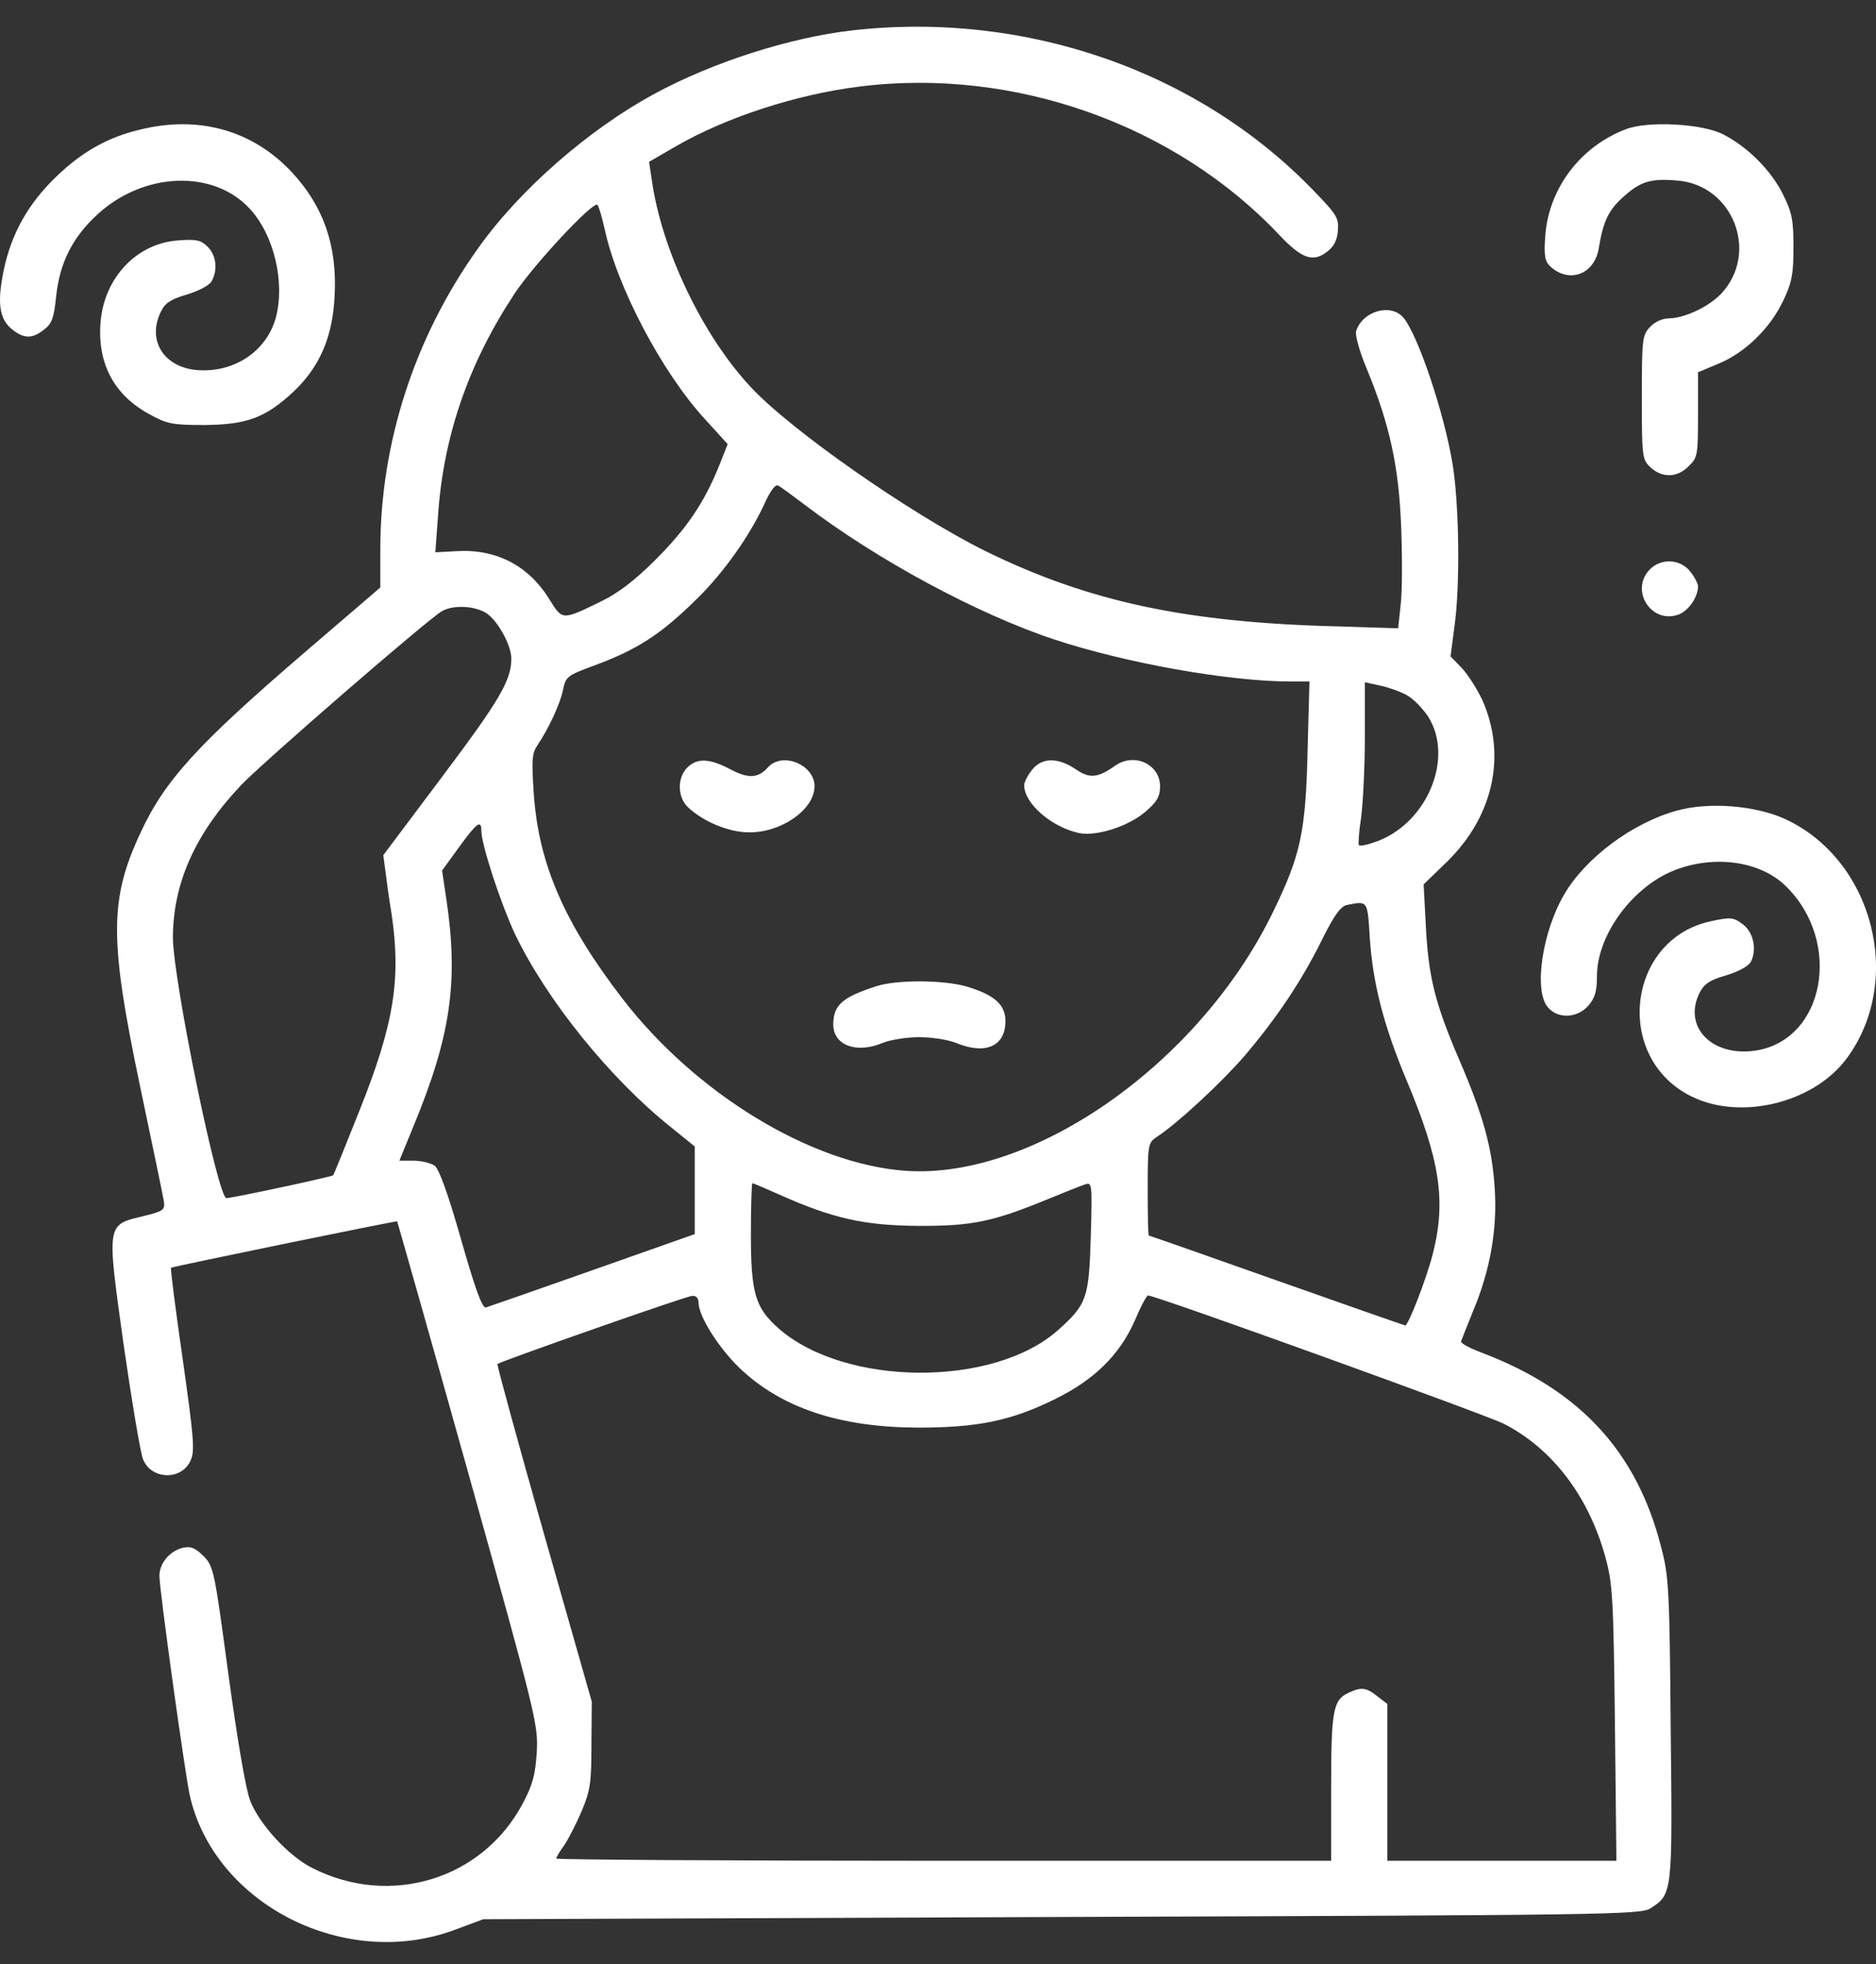 <?xml version="1.0" encoding="UTF-8"?> <svg xmlns="http://www.w3.org/2000/svg" width="64" height="67" viewBox="0 0 64 67" fill="none"><rect x="0" y="0" width="64" height="67" fill="#333333" stroke="none"/> <path d="M29.065 1.038C26.945 1.28 24.314 2.123 22.335 3.196C20.087 4.409 17.699 6.491 16.282 8.509C14.136 11.523 12.974 15.124 12.974 18.751V20.041L10.458 22.199C6.754 25.379 5.63 26.605 4.8 28.393C3.728 30.679 3.728 32.046 4.775 37.039C5.196 39.044 5.567 40.819 5.592 40.986C5.63 41.279 5.567 41.318 4.89 41.484C3.625 41.79 3.638 41.701 4.213 45.839C4.494 47.78 4.788 49.542 4.877 49.772C5.158 50.487 6.218 50.513 6.512 49.797C6.652 49.478 6.601 48.967 6.231 46.349C5.988 44.664 5.809 43.272 5.835 43.246C5.924 43.195 13.523 41.637 13.549 41.662C13.561 41.688 14.66 45.545 15.975 50.245C18.299 58.571 18.363 58.827 18.312 59.772C18.261 60.551 18.172 60.883 17.827 61.534C16.448 64.114 13.306 65.072 10.649 63.718C9.832 63.309 8.823 62.198 8.529 61.406C8.376 60.998 8.082 59.248 7.789 57.09C7.316 53.578 7.291 53.437 6.946 53.08C6.652 52.799 6.512 52.735 6.231 52.799C5.784 52.914 5.439 53.322 5.439 53.757C5.439 54.242 6.307 60.474 6.473 61.24C7.316 64.969 11.786 67.23 15.528 65.825L16.486 65.468L36.217 65.391C54.773 65.327 55.974 65.314 56.306 65.097C57.059 64.612 57.059 64.586 56.996 58.967C56.957 54.178 56.932 53.757 56.663 52.748C55.833 49.517 53.905 47.435 50.623 46.17C50.176 46.005 49.831 45.826 49.844 45.762C49.857 45.711 50.048 45.238 50.252 44.727C50.84 43.335 51.083 41.931 50.993 40.551C50.904 39.147 50.61 38.074 49.78 36.145C48.95 34.217 48.733 33.31 48.643 31.599L48.567 30.168L49.358 29.402C50.955 27.844 51.402 25.762 50.572 23.885C50.393 23.502 50.074 23.004 49.869 22.787L49.486 22.391L49.614 21.407C49.818 20.003 49.78 17.257 49.563 15.878C49.282 14.115 48.362 11.382 47.864 10.82C47.443 10.348 46.498 10.603 46.268 11.28C46.217 11.408 46.37 11.97 46.638 12.608C47.404 14.473 47.724 15.916 47.8 17.959C47.839 18.955 47.839 20.13 47.788 20.59L47.698 21.433L45.693 21.369C40.457 21.241 37.137 20.526 33.599 18.789C31.083 17.538 26.996 14.69 25.617 13.209C23.957 11.433 22.565 8.509 22.233 6.121L22.143 5.52L23.025 5.009C24.762 4.001 27.162 3.222 29.321 2.953C34.582 2.289 40.099 4.243 43.663 8.036C44.403 8.815 44.786 8.956 45.259 8.598C45.502 8.419 45.617 8.202 45.642 7.87C45.68 7.449 45.604 7.321 44.876 6.568C40.93 2.43 34.991 0.361 29.065 1.038ZM20.624 7.794C21.045 9.786 22.59 12.71 24.046 14.294L24.825 15.15L24.532 15.89C24.021 17.155 23.421 18.036 22.36 19.096C21.645 19.811 21.083 20.233 20.509 20.514C19.168 21.165 19.193 21.165 18.746 20.45C18.031 19.288 16.92 18.713 15.554 18.802L14.851 18.84L14.941 17.627C15.119 14.894 15.975 12.417 17.546 10.028C18.21 9.02 20.253 6.836 20.381 6.989C20.432 7.04 20.534 7.41 20.624 7.794ZM27.418 17.193C29.895 19.083 33.318 20.935 35.974 21.816C38.414 22.621 41.926 23.247 44.033 23.247H44.672L44.608 25.635C44.544 28.393 44.365 29.185 43.433 31.101C40.942 36.247 35.272 40.245 30.892 39.938C27.673 39.708 23.727 37.307 21.224 34.051C19.244 31.471 18.376 29.466 18.21 27.078C18.133 25.916 18.146 25.699 18.338 25.418C18.721 24.843 19.104 24.026 19.206 23.54C19.296 23.081 19.359 23.042 20.215 22.723C21.747 22.161 22.539 21.65 23.804 20.399C24.698 19.517 25.566 18.291 26.077 17.193C26.281 16.733 26.46 16.503 26.549 16.567C26.639 16.606 27.022 16.899 27.418 17.193ZM16.537 20.884C16.933 21.088 17.444 21.982 17.444 22.468C17.444 23.208 17.035 23.898 15.107 26.465L13.076 29.172L13.153 29.747C13.191 30.066 13.28 30.705 13.357 31.165C13.689 33.387 13.446 34.932 12.259 37.895C11.786 39.083 11.39 40.066 11.365 40.092C11.314 40.143 7.98 40.858 7.725 40.871C7.431 40.871 5.911 33.451 5.899 31.995C5.899 30.143 6.652 28.444 8.223 26.784C8.964 26.005 14.621 21.101 15.081 20.846C15.439 20.641 16.116 20.654 16.537 20.884ZM47.979 23.706C48.184 23.808 48.503 24.128 48.707 24.422C49.639 25.852 48.669 28.151 46.868 28.738C46.613 28.828 46.396 28.866 46.357 28.828C46.332 28.802 46.357 28.381 46.434 27.895C46.498 27.41 46.562 26.171 46.562 25.149V23.272L47.085 23.387C47.379 23.451 47.775 23.591 47.979 23.706ZM16.422 28.342C16.422 28.815 17.086 30.832 17.571 31.867C18.657 34.127 20.815 36.797 22.897 38.457L23.701 39.108V40.602V42.097L20.228 43.323C18.312 43.999 16.665 44.574 16.575 44.6C16.448 44.625 16.205 43.948 15.732 42.288C15.285 40.717 14.979 39.874 14.826 39.76C14.685 39.67 14.366 39.593 14.11 39.593H13.625L14.11 38.406C15.375 35.353 15.643 33.489 15.234 30.718L15.081 29.696L15.656 28.904C16.269 28.061 16.422 27.946 16.422 28.342ZM46.728 31.956C46.83 33.54 47.2 34.97 47.979 36.835C49.129 39.568 49.346 40.973 48.873 42.799C48.656 43.642 48.043 45.213 47.941 45.213C47.915 45.213 45.949 44.523 43.56 43.68C41.185 42.837 39.218 42.148 39.193 42.148C39.167 42.148 39.154 41.432 39.154 40.564C39.154 39.019 39.167 38.98 39.474 38.776C40.176 38.316 41.632 36.963 42.437 36.043C43.535 34.753 44.391 33.489 45.093 32.071C45.514 31.216 45.744 30.909 45.949 30.871C46.664 30.73 46.651 30.705 46.728 31.956ZM26.601 40.756C28.401 41.56 29.487 41.803 31.3 41.816C33.152 41.828 33.867 41.675 35.706 40.922C36.306 40.679 36.894 40.436 37.034 40.398C37.252 40.321 37.264 40.411 37.213 42.16C37.149 44.28 37.086 44.485 36.102 45.366C33.906 47.333 28.835 47.307 26.562 45.315C25.77 44.612 25.617 44.127 25.617 42.109C25.617 41.151 25.643 40.36 25.668 40.36C25.694 40.36 26.115 40.538 26.601 40.756ZM23.829 44.421C23.829 44.893 24.506 45.966 25.234 46.669C26.652 48.022 28.631 48.686 31.3 48.699C33.344 48.699 34.48 48.469 35.962 47.741C37.328 47.077 38.197 46.222 38.72 45.034C38.912 44.574 39.116 44.191 39.167 44.191C39.435 44.191 50.597 48.227 51.287 48.559C52.947 49.402 54.186 51.023 54.761 53.092C55.016 54.012 55.042 54.459 55.093 58.776L55.144 63.475H51.236H47.328V60.806V58.124L46.996 57.869C46.613 57.562 46.447 57.537 46.013 57.741C45.476 57.984 45.412 58.341 45.412 60.985V63.475H32.194C24.927 63.475 18.976 63.437 18.976 63.399C18.976 63.36 19.091 63.156 19.244 62.952C19.385 62.747 19.653 62.224 19.845 61.777C20.138 61.074 20.177 60.819 20.177 59.516L20.189 58.048L18.555 52.313C17.661 49.159 16.946 46.554 16.971 46.528C17.073 46.439 23.395 44.217 23.612 44.204C23.74 44.191 23.829 44.28 23.829 44.421Z" fill="white"></path> <path d="M23.446 26.184C23.088 26.541 23.114 27.218 23.484 27.55C24.008 28.036 24.876 28.393 25.553 28.393C26.651 28.406 27.788 27.614 27.788 26.822C27.788 26.082 26.69 25.635 26.204 26.171C25.86 26.554 25.528 26.567 24.902 26.235C24.2 25.865 23.778 25.852 23.446 26.184Z" fill="white"></path> <path d="M35.208 26.261C35.055 26.452 34.94 26.682 34.94 26.784C34.94 27.41 35.872 28.215 36.817 28.419C37.417 28.534 38.503 28.189 39.09 27.678C39.474 27.346 39.576 27.167 39.576 26.823C39.576 26.069 38.695 25.66 38.043 26.12C37.443 26.541 37.175 26.567 36.69 26.235C36.077 25.826 35.54 25.839 35.208 26.261Z" fill="white"></path> <path d="M29.895 33.642C28.746 34.013 28.427 34.281 28.427 34.945C28.427 35.66 29.219 35.954 30.125 35.571C30.381 35.468 30.943 35.379 31.364 35.379C31.785 35.379 32.347 35.468 32.603 35.571C33.612 35.992 34.301 35.698 34.301 34.83C34.301 34.268 33.918 33.936 32.986 33.655C32.207 33.425 30.598 33.412 29.895 33.642Z" fill="white"></path> <path d="M4.775 4.422C3.689 4.677 2.795 5.176 1.914 6.031C0.969 6.938 0.382 7.972 0.126 9.224C-0.104 10.335 -0.027 10.884 0.42 11.242C0.829 11.561 1.097 11.561 1.505 11.242C1.774 11.037 1.837 10.846 1.914 10.131C2.029 8.969 2.476 8.087 3.344 7.296C4.915 5.865 7.278 5.776 8.517 7.117C9.347 8.011 9.73 9.62 9.411 10.833C9.091 11.995 7.968 12.736 6.69 12.621C5.554 12.506 5.005 11.574 5.503 10.603C5.643 10.322 5.86 10.195 6.397 10.041C6.793 9.914 7.15 9.735 7.227 9.582C7.431 9.198 7.38 8.713 7.086 8.419C6.856 8.19 6.703 8.151 6.065 8.202C4.673 8.304 3.574 9.454 3.434 10.948C3.306 12.366 3.868 13.451 5.069 14.115C5.694 14.46 5.86 14.498 6.971 14.498C8.415 14.486 9.053 14.256 10.011 13.362C10.905 12.519 11.352 11.497 11.416 10.08C11.505 8.368 11.033 7.027 9.947 5.865C8.619 4.448 6.78 3.924 4.775 4.422Z" fill="white"></path> <path d="M55.463 4.409C53.918 4.997 52.832 6.427 52.717 8.049C52.666 8.739 52.705 8.917 52.896 9.096C53.547 9.684 54.403 9.352 54.544 8.458C54.697 7.538 54.876 7.168 55.374 6.721C55.974 6.184 56.306 6.082 57.225 6.159C59.128 6.312 60.022 8.624 58.72 10.016C58.298 10.463 57.481 10.846 56.957 10.859C56.715 10.859 56.459 10.973 56.293 11.152C56.025 11.433 56.012 11.574 56.012 13.553C56.012 15.597 56.025 15.673 56.306 15.941C56.702 16.312 57.225 16.299 57.609 15.903C57.915 15.609 57.928 15.52 57.928 14.141V12.698L58.63 12.404C59.537 12.034 60.406 11.178 60.84 10.246C61.133 9.633 61.185 9.339 61.185 8.432C61.185 7.5 61.133 7.244 60.827 6.631C60.431 5.827 59.639 5.022 58.796 4.588C58.094 4.218 56.217 4.115 55.463 4.409Z" fill="white"></path> <path d="M56.268 19.441C55.591 20.169 56.37 21.331 57.302 20.948C57.621 20.807 57.928 20.36 57.928 20.003C57.928 19.913 57.813 19.683 57.66 19.492C57.315 19.058 56.651 19.032 56.268 19.441Z" fill="white"></path> <path d="M57.2 27.653C55.68 28.074 54.097 29.262 53.369 30.5C52.615 31.778 52.321 33.77 52.794 34.345C53.126 34.766 53.803 34.74 54.186 34.306C54.416 34.038 54.48 33.808 54.48 33.297C54.48 31.944 55.616 30.347 57.008 29.734C58.375 29.147 60.01 29.338 60.916 30.22C62.87 32.122 62.257 35.481 59.882 35.839C58.388 36.056 57.392 35.009 57.992 33.846C58.145 33.553 58.349 33.425 58.886 33.272C59.307 33.144 59.639 32.965 59.729 32.812C59.946 32.391 59.818 31.79 59.448 31.522C59.141 31.292 59.039 31.28 58.388 31.42C55.489 32.02 55.029 36.107 57.724 37.41C59.422 38.24 61.938 37.601 63.036 36.056C64.952 33.4 63.892 29.338 60.916 27.946C59.895 27.474 58.298 27.346 57.2 27.653Z" fill="white"></path> </svg> 